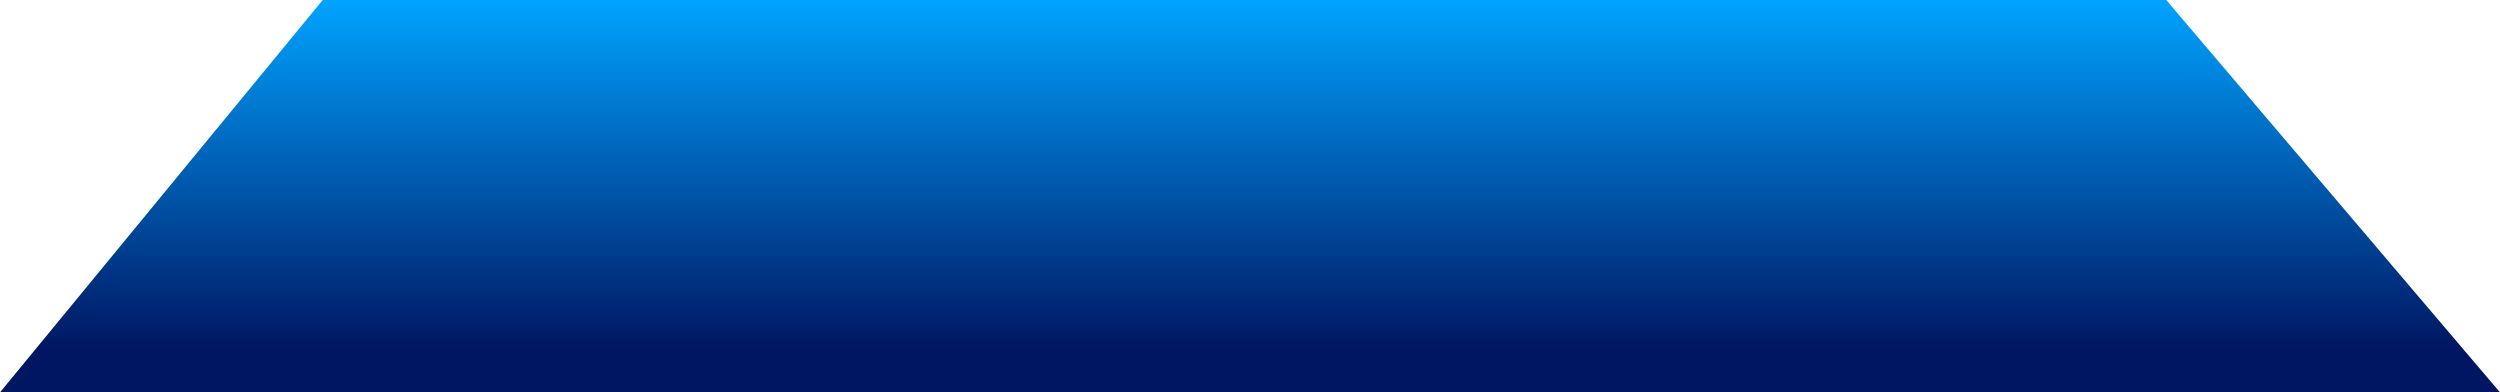 <svg width="1440" height="226" viewBox="0 0 1440 226" fill="none" xmlns="http://www.w3.org/2000/svg">
<path d="M185.889 0L0 226H1440L1247.75 0H185.889Z" fill="url(#paint0_linear_1_117)"/>
<defs>
<linearGradient id="paint0_linear_1_117" x1="664.615" y1="-6.61576e-06" x2="664.615" y2="200.811" gradientUnits="userSpaceOnUse">
<stop stop-color="#00A3FF"/>
<stop offset="1" stop-color="#001662"/>
</linearGradient>
</defs>
</svg>
